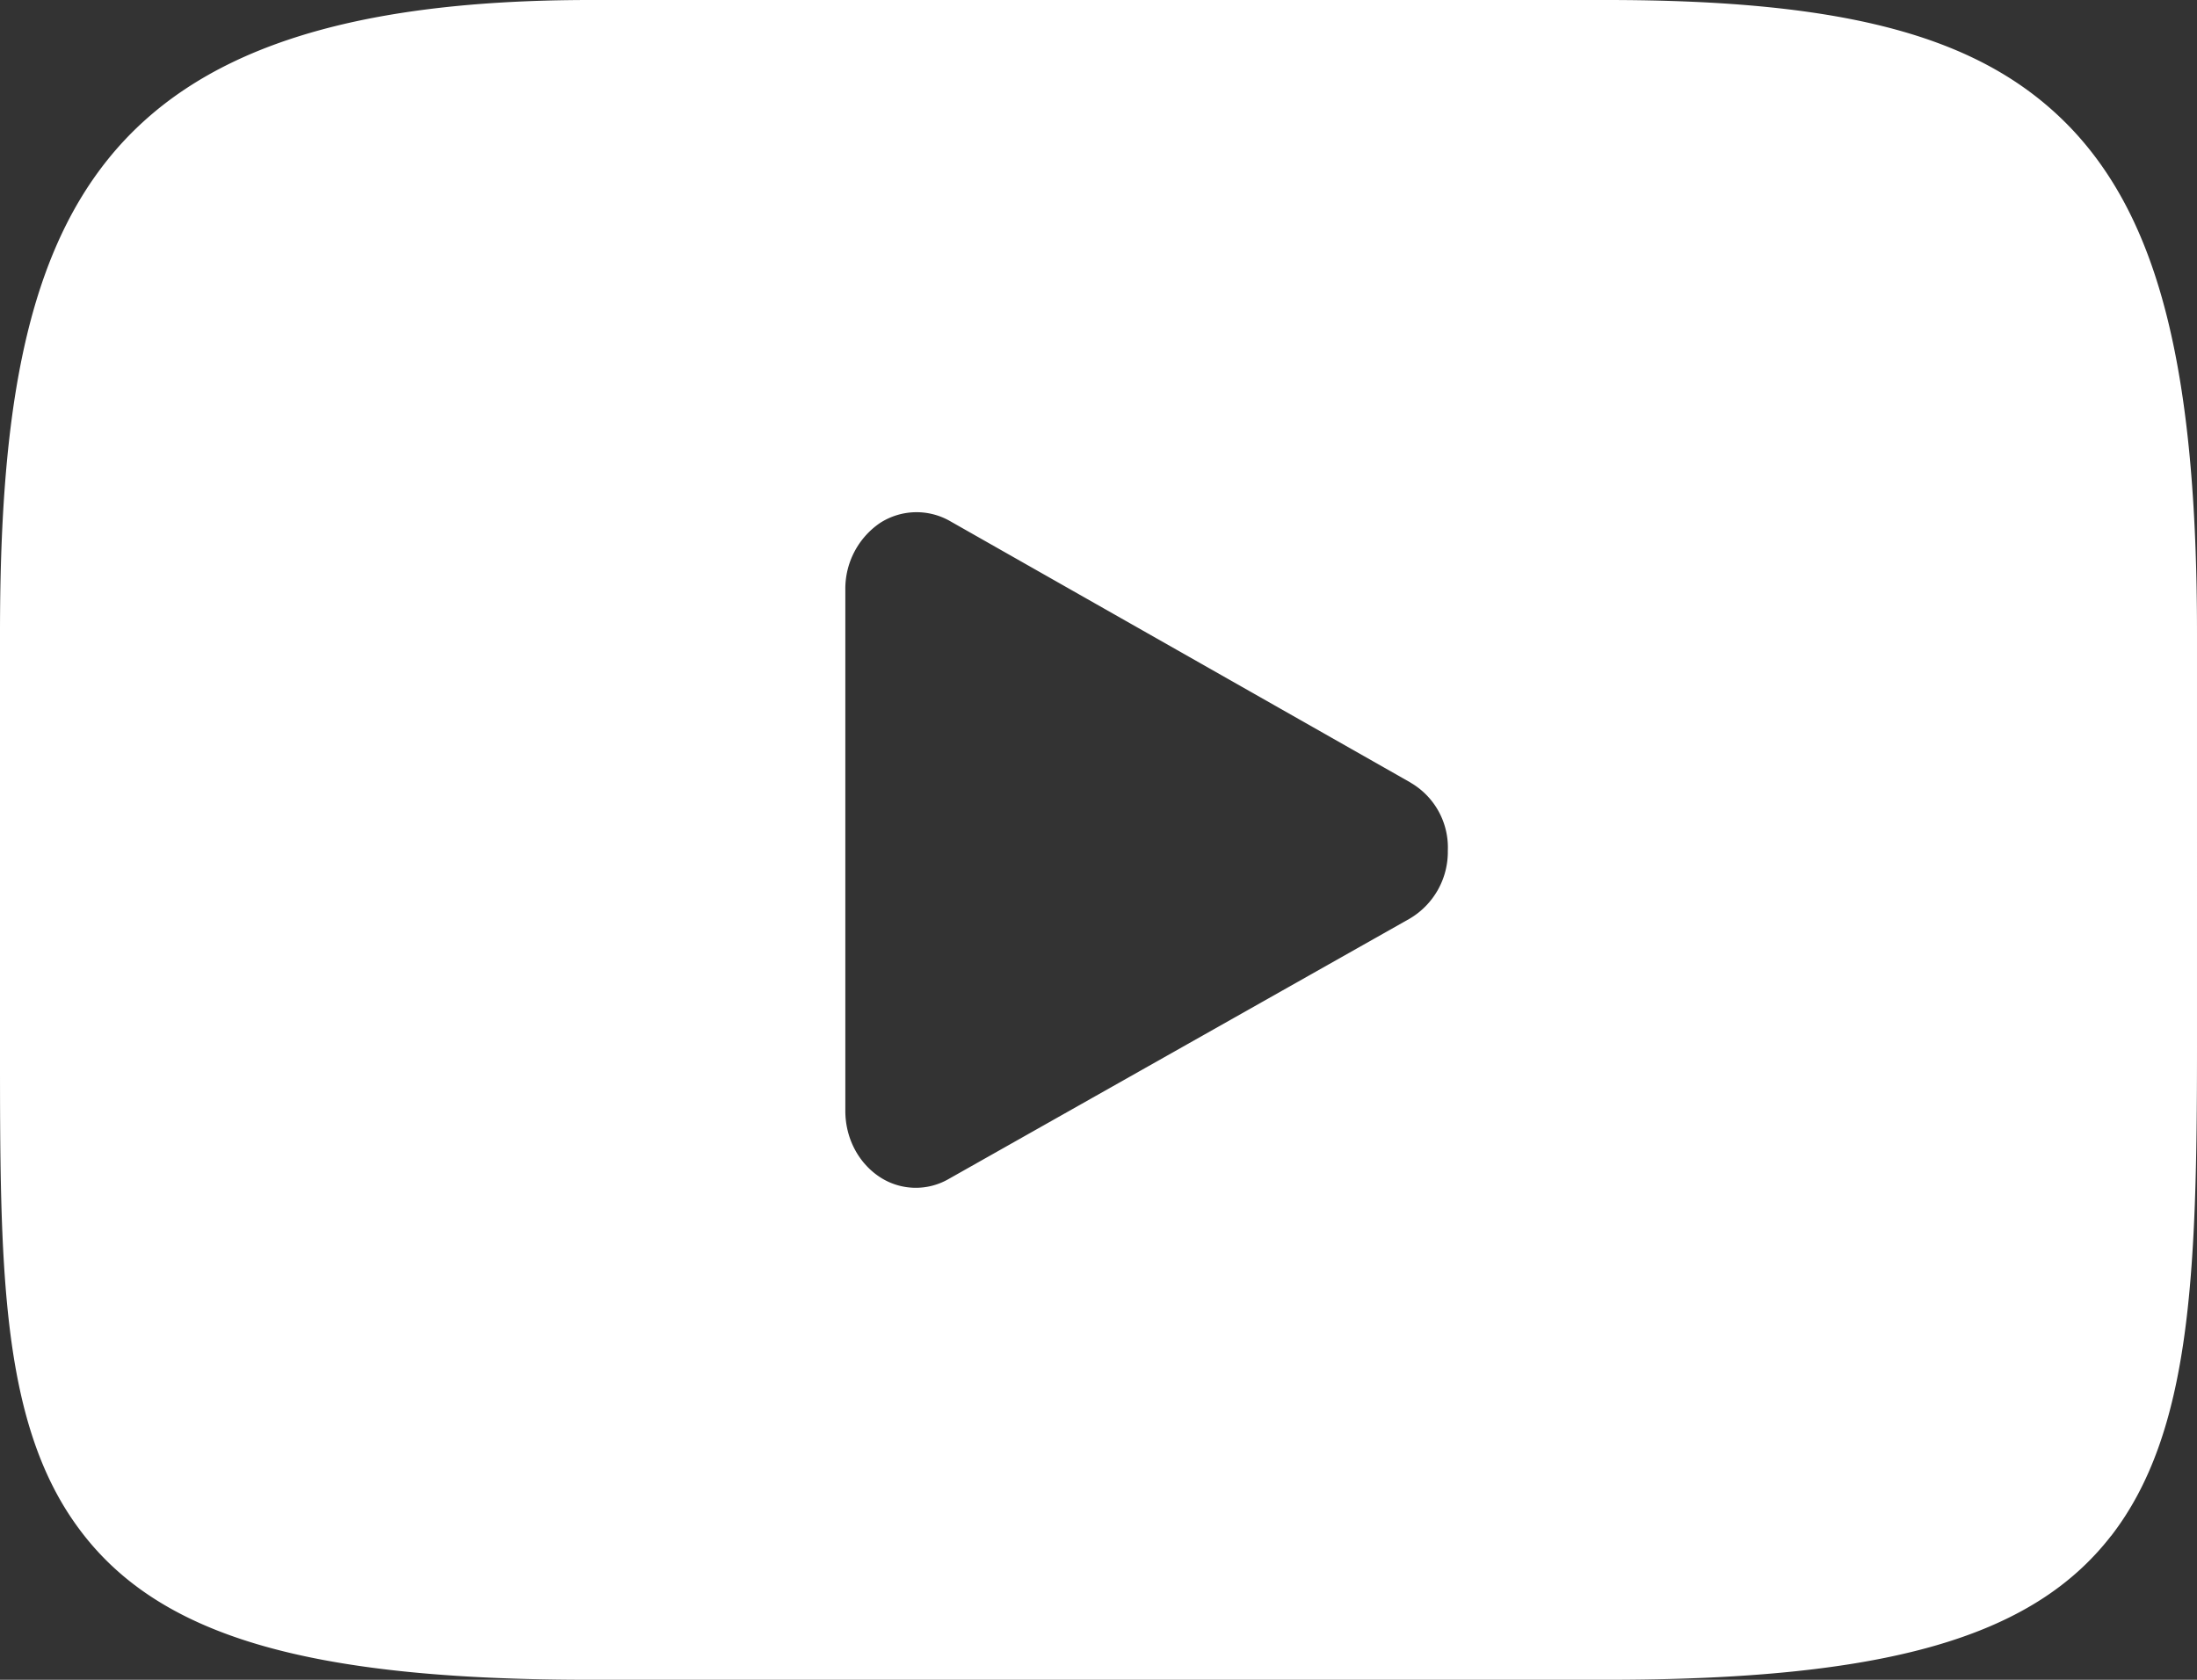 <svg width="17" height="13" fill="none" xmlns="http://www.w3.org/2000/svg"><rect width="100%" height="100%" fill="#333333" stroke="none"/><path fill="none" d="M0 13h17V0H0z"/><path d="M16.336 11.885c-.611.79-1.746 1.115-3.908 1.115H4.572c-2.211 0-3.363-.343-3.974-1.187C0 10.99 0 9.777 0 8.099V4.9C0 1.65.707 0 4.572 0h7.856c1.876 0 2.915.285 3.59.985.69.719.982 1.888.982 3.916V8.1c0 1.768-.047 2.988-.664 3.786zm-5.422-5.829L7.348 4.031a.521.521 0 0 0-.541.018.616.616 0 0 0-.266.51v4.038c0 .21.1.4.262.509a.508.508 0 0 0 .538.018l3.566-2.014a.6.6 0 0 0 .296-.527.58.58 0 0 0-.29-.527z" fill="#fff"/></svg>
